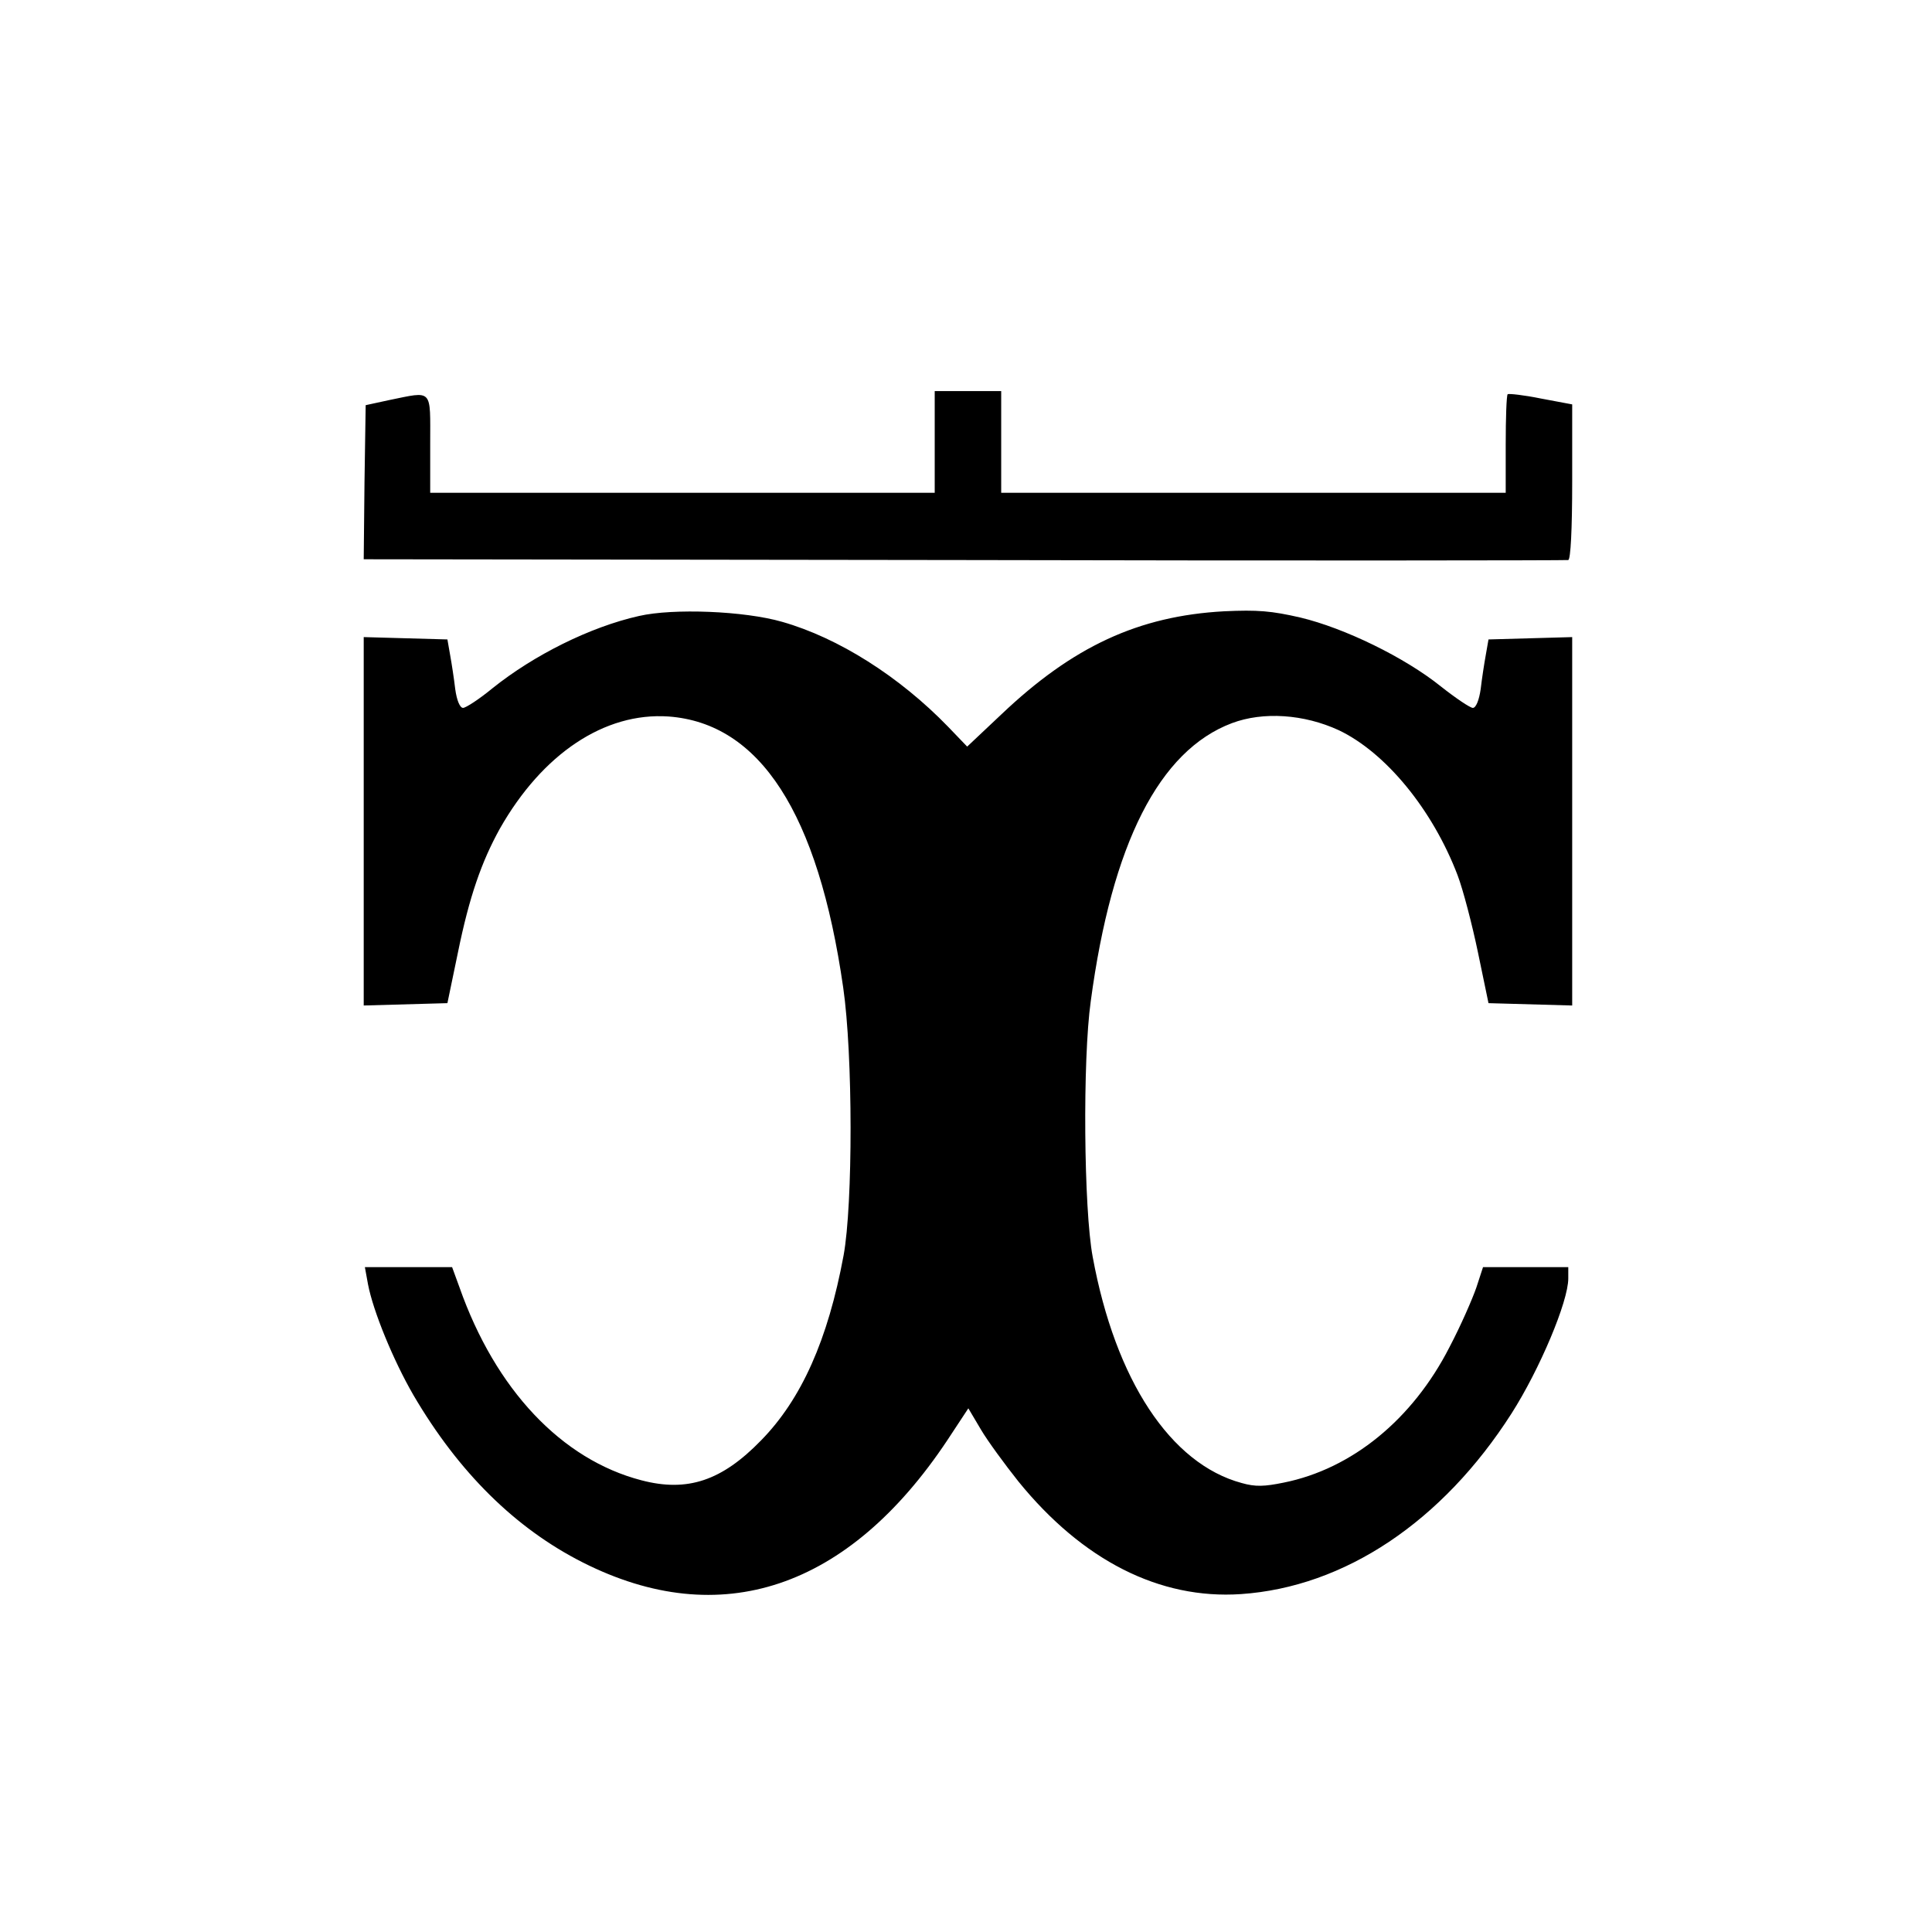<?xml version="1.0" standalone="no"?>
<!DOCTYPE svg PUBLIC "-//W3C//DTD SVG 20010904//EN"
 "http://www.w3.org/TR/2001/REC-SVG-20010904/DTD/svg10.dtd">
<svg version="1.0" xmlns="http://www.w3.org/2000/svg"
 width="494pt" height="494pt" viewBox="0 0 494 494"
 preserveAspectRatio="xMidYMid meet">
<g transform="translate(0,494) scale(0.1,-0.1)"
fill="#000000" stroke="none">
<path d="M2390 3810 l0 -130 -645 0 -645 0 0 125 c0 143 8 135 -105 112 l-60
-13 -3 -197 -2 -197 1535 -2 c844 -2 1540 -1 1545 0 6 2 10 78 10 201 l0 197
-80 15 c-44 9 -82 13 -85 11 -3 -3 -5 -61 -5 -129 l0 -123 -645 0 -645 0 0
130 0 130 -85 0 -85 0 0 -130z"/>
<path d="M1634 3365 c-125 -28 -269 -100 -375 -185 -34 -28 -68 -50 -75 -50
-8 0 -16 19 -20 48 -3 26 -9 65 -13 87 l-7 40 -107 3 -107 3 0 -471 0 -471
107 3 107 3 27 130 c29 142 60 231 107 316 109 192 268 298 431 287 234 -17
383 -247 447 -693 25 -172 25 -554 1 -685 -40 -216 -108 -368 -211 -473 -100
-103 -188 -133 -306 -102 -204 53 -373 232 -465 493 l-19 52 -112 0 -111 0 8
-44 c13 -68 64 -193 116 -283 116 -198 261 -341 433 -428 352 -178 679 -68
932 312 l54 82 32 -54 c17 -29 61 -89 96 -133 164 -202 361 -302 569 -288 265
18 515 185 692 462 72 113 145 286 145 345 l0 29 -109 0 -109 0 -17 -52 c-10
-29 -40 -98 -69 -153 -94 -184 -249 -311 -424 -346 -49 -10 -72 -11 -107 -1
-182 49 -323 263 -381 578 -23 122 -26 505 -5 654 54 403 175 641 361 711 80
30 184 23 273 -18 120 -57 240 -203 304 -371 14 -37 37 -125 52 -197 l27 -130
107 -3 107 -3 0 471 0 471 -107 -3 -107 -3 -7 -40 c-4 -22 -10 -61 -13 -87 -4
-28 -12 -48 -20 -48 -7 0 -44 25 -82 55 -92 74 -246 149 -359 176 -74 17 -109
20 -195 16 -219 -12 -387 -90 -570 -264 l-87 -82 -49 51 c-124 128 -280 227
-424 268 -97 28 -279 35 -366 15z"/>
</g>
</svg>
